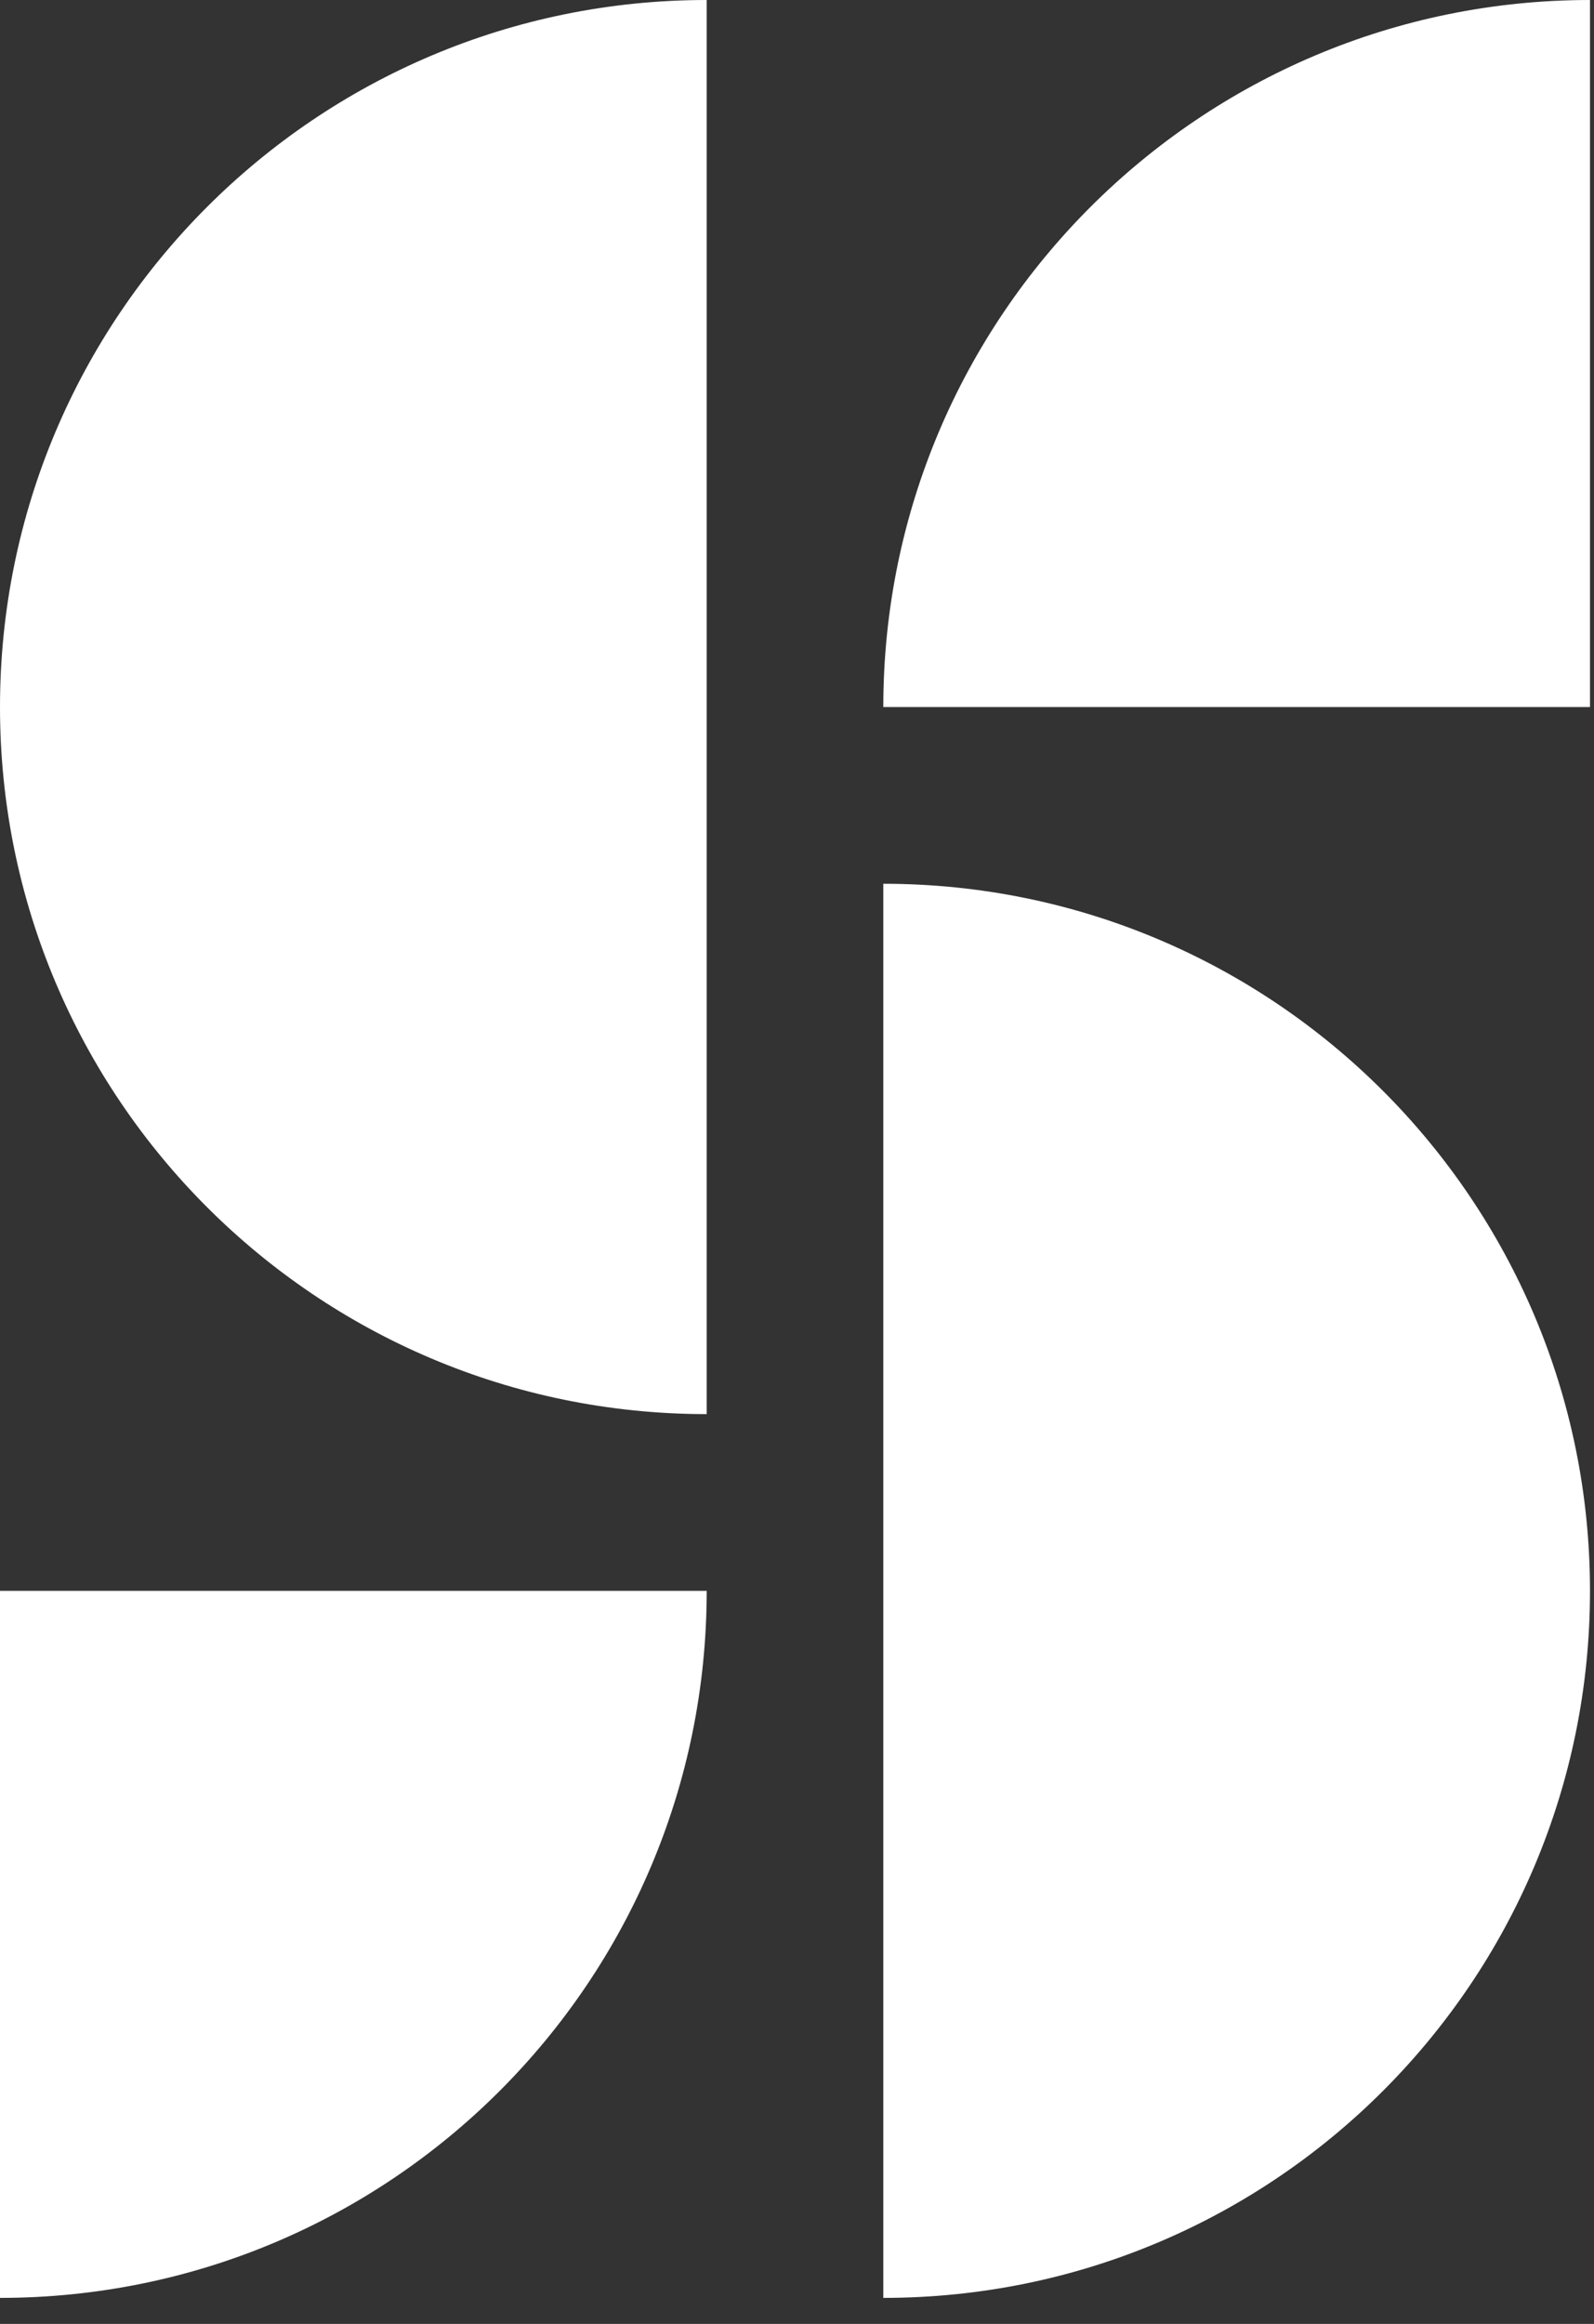 <?xml version="1.0" encoding="UTF-8"?> <svg xmlns="http://www.w3.org/2000/svg" width="35" height="51" viewBox="0 0 35 51" fill="none"><rect x="0" y="0" width="35" height="51" fill="#333333" stroke="none"/><path d="M15.517 31.034V0C6.945 0 0 6.945 0 15.517C0 24.09 6.945 31.034 15.517 31.034Z" fill="white"></path><path d="M15.517 34.912C15.517 43.485 8.573 50.429 0 50.429V34.912H15.517Z" fill="white"></path><path d="M19.395 19.395V50.429C27.967 50.429 34.912 43.484 34.912 34.912C34.912 26.347 27.967 19.395 19.395 19.395Z" fill="white"></path><path d="M19.395 15.517C19.395 6.945 26.347 0 34.912 0V15.517H19.395Z" fill="white"></path></svg> 